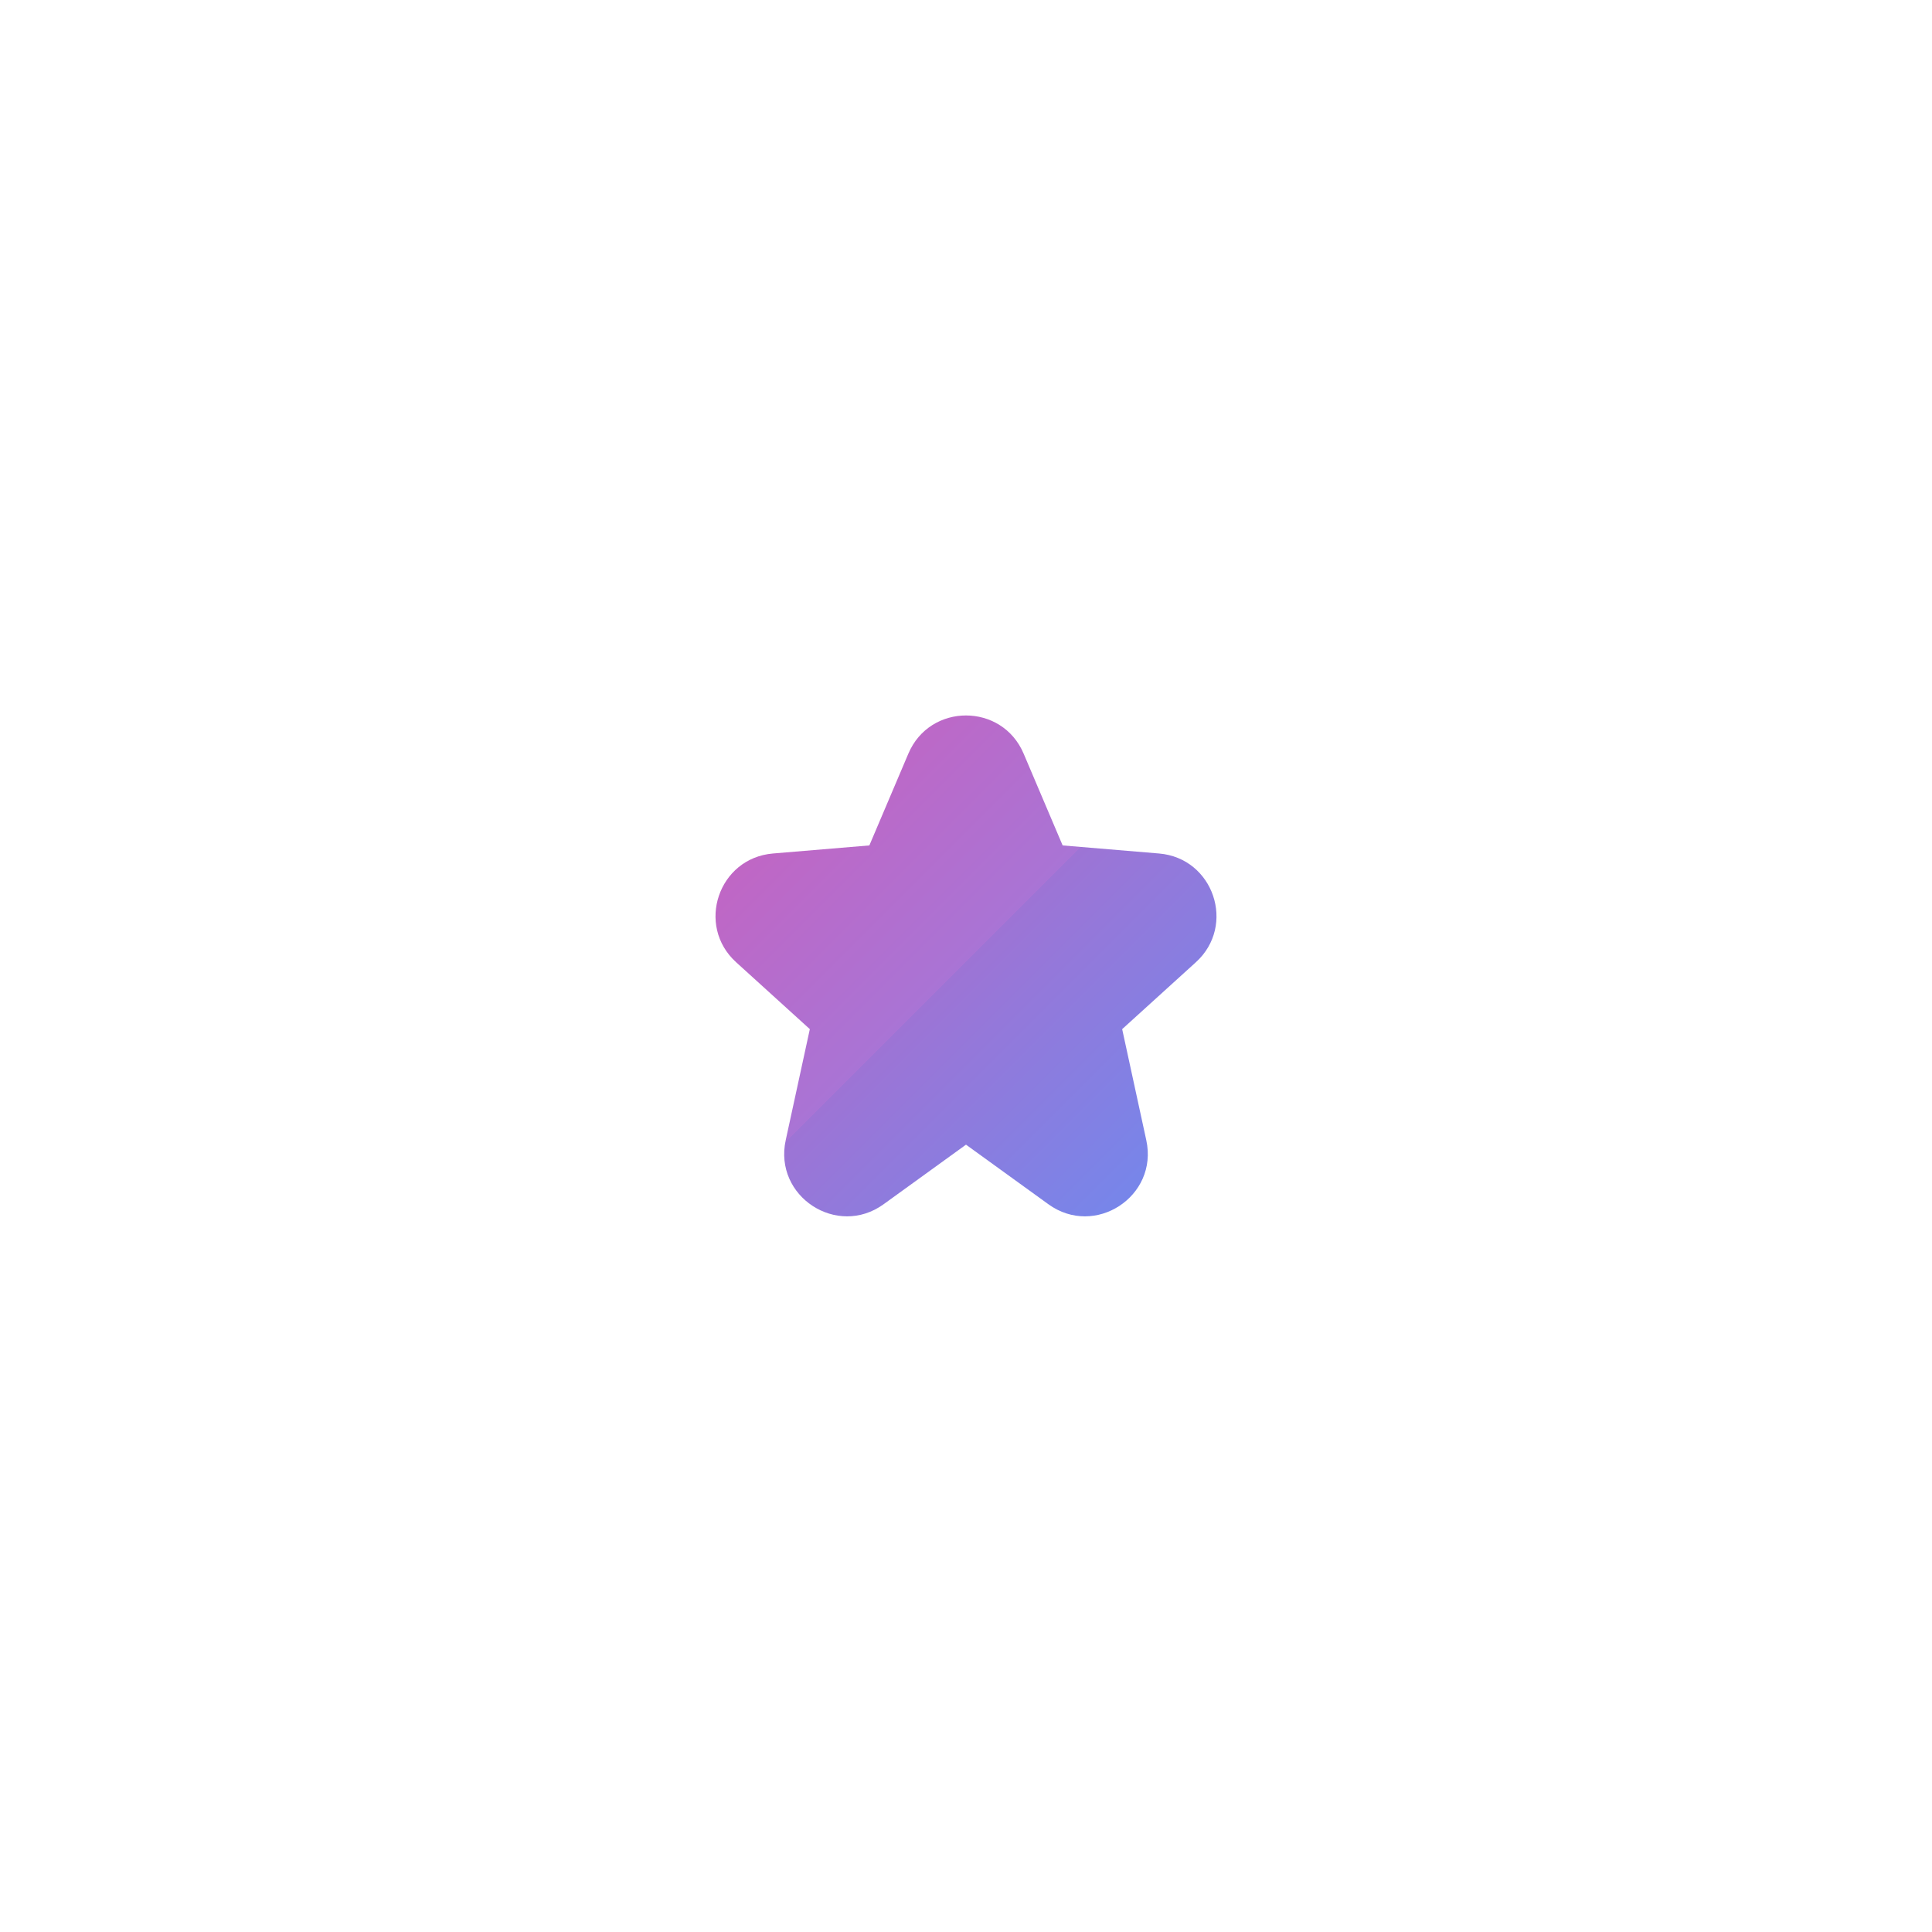 <?xml version="1.0" encoding="UTF-8"?> <svg xmlns="http://www.w3.org/2000/svg" width="90" height="90" viewBox="0 0 90 90" fill="none"><g filter="url(#filter0_d_100_6542)"><path d="M40.646 24.592C43.012 22.096 46.988 22.096 49.354 24.592L49.515 24.762C50.812 26.13 52.677 26.808 54.55 26.594L54.783 26.568C58.2 26.177 61.245 28.732 61.453 32.165L61.468 32.399C61.582 34.281 62.574 35.999 64.147 37.039L64.342 37.168C67.211 39.065 67.901 42.98 65.854 45.744L65.715 45.932C64.593 47.447 64.248 49.402 64.784 51.209L64.851 51.434C65.829 54.731 63.842 58.173 60.497 58.975L60.27 59.029C58.436 59.469 56.916 60.744 56.165 62.474L56.071 62.688C54.701 65.843 50.966 67.202 47.889 65.667L47.679 65.562C45.992 64.72 44.008 64.72 42.321 65.562L42.111 65.667C39.034 67.202 35.299 65.843 33.929 62.688L33.835 62.474C33.084 60.744 31.564 59.469 29.73 59.029L29.503 58.975C26.159 58.173 24.171 54.731 25.149 51.434L25.215 51.209C25.752 49.402 25.407 47.447 24.285 45.932L24.146 45.744C22.099 42.98 22.789 39.065 25.658 37.168L25.853 37.039C27.426 35.999 28.418 34.281 28.532 32.399L28.547 32.165C28.755 28.732 31.8 26.177 35.217 26.568L35.45 26.594C37.323 26.808 39.188 26.13 40.485 24.762L40.646 24.592Z" fill="white"></path></g><path fill-rule="evenodd" clip-rule="evenodd" d="M42.316 35.105C43.322 32.737 46.678 32.737 47.684 35.105L49.502 39.383L53.991 39.759C56.532 39.971 57.596 43.111 55.708 44.825L52.275 47.941L53.399 53.117C53.967 55.731 51.008 57.667 48.839 56.099L45 53.323L41.161 56.099C38.992 57.667 36.034 55.731 36.601 53.117L37.725 47.941L34.292 44.825C32.404 43.111 33.468 39.971 36.008 39.759L40.498 39.383L42.316 35.105Z" fill="url(#paint0_linear_100_6542)"></path><defs><filter id="filter0_d_100_6542" x="2.967" y="2.72" width="84.066" height="83.58" filterUnits="userSpaceOnUse" color-interpolation-filters="sRGB"><feFlood flood-opacity="0" result="BackgroundImageFix"></feFlood><feColorMatrix in="SourceAlpha" type="matrix" values="0 0 0 0 0 0 0 0 0 0 0 0 0 0 0 0 0 0 127 0" result="hardAlpha"></feColorMatrix><feOffset></feOffset><feGaussianBlur stdDeviation="10"></feGaussianBlur><feComposite in2="hardAlpha" operator="out"></feComposite><feColorMatrix type="matrix" values="0 0 0 0 0 0 0 0 0 0 0 0 0 0 0 0 0 0 0.1 0"></feColorMatrix><feBlend mode="normal" in2="BackgroundImageFix" result="effect1_dropShadow_100_6542"></feBlend><feBlend mode="normal" in="SourceGraphic" in2="effect1_dropShadow_100_6542" result="shape"></feBlend></filter><linearGradient id="paint0_linear_100_6542" x1="33.331" y1="33.329" x2="56.664" y2="56.666" gradientUnits="userSpaceOnUse"><stop stop-color="#CC5FBC"></stop><stop offset="0.496" stop-color="#A974D5"></stop><stop offset="0.496" stop-color="#9D74D5"></stop><stop offset="0.976" stop-color="#6F89EE"></stop><stop offset="1" stop-color="#6D8AEF"></stop></linearGradient></defs></svg> 